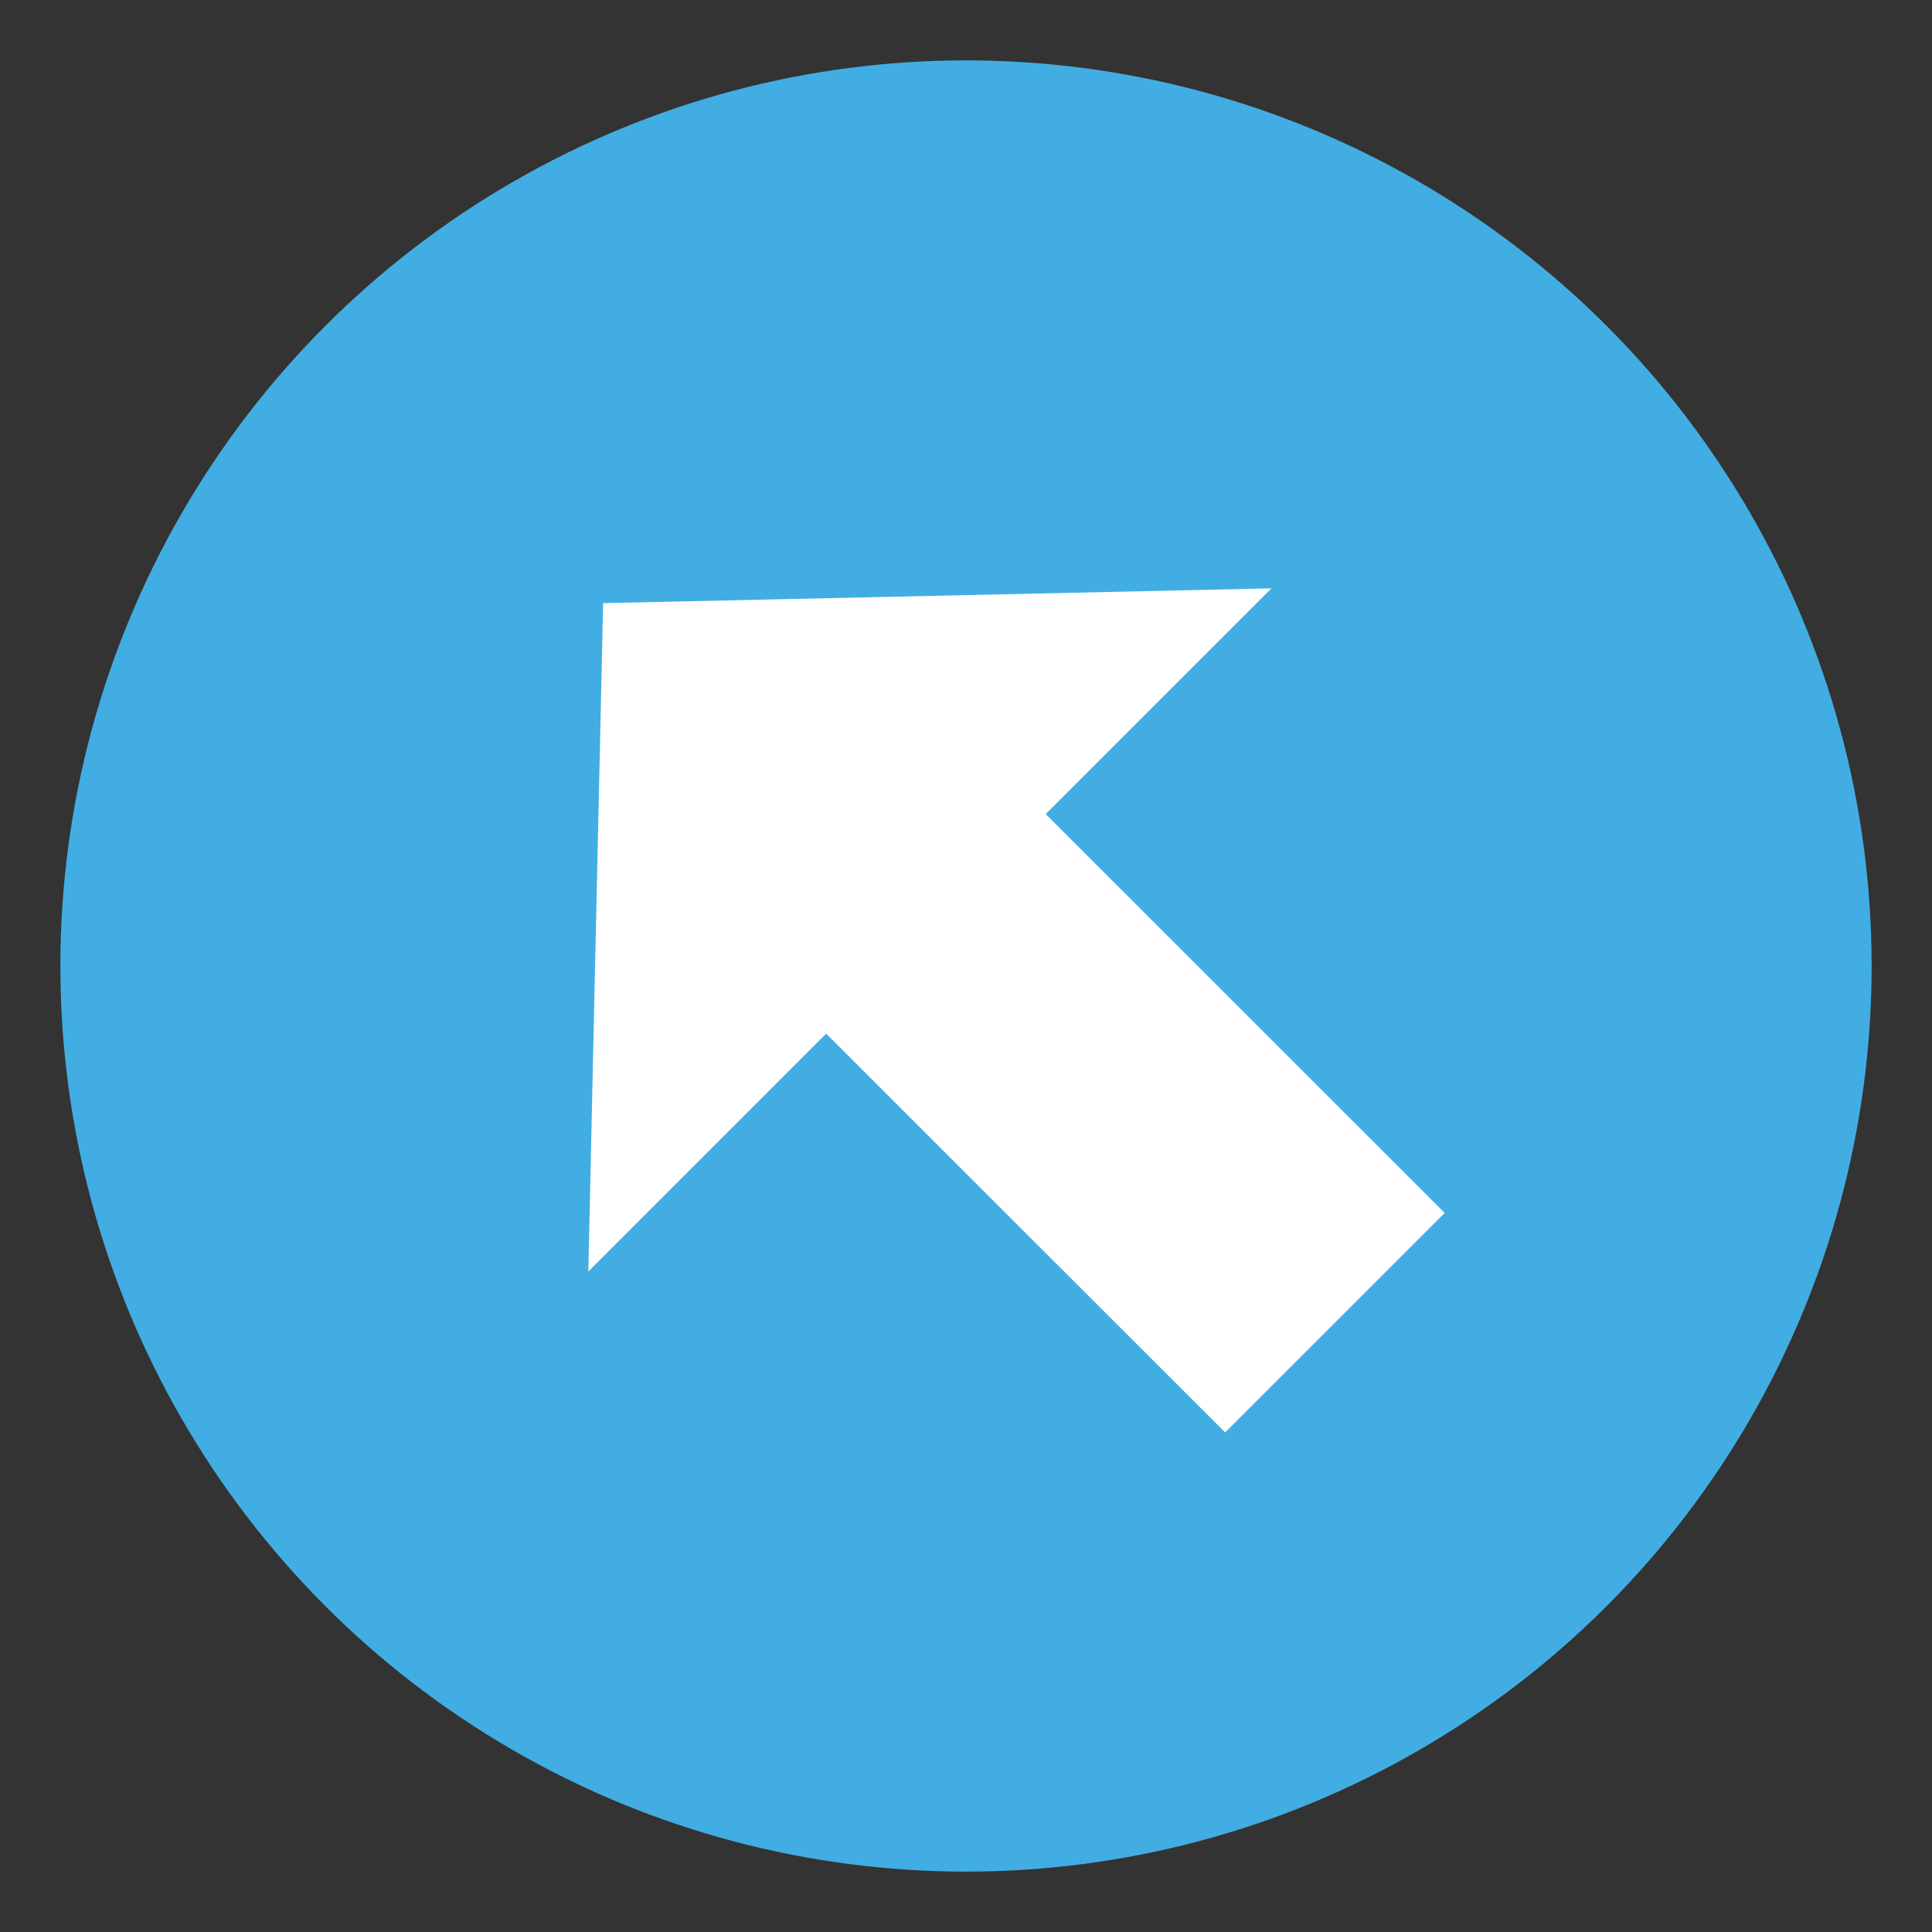 <svg xmlns="http://www.w3.org/2000/svg" viewBox="0 0 64 64" enable-background="new 0 0 64 64"><rect x="0" y="0" width="64" height="64" fill="#333333" stroke="none"/><circle fill="#42ade2" cx="32" cy="32" r="30"/><path fill="#fff" d="m19.489 42.12l.49-22.14 22.14-.49-7.479 7.476 13.217 13.215-7.272 7.27-13.218-13.21z"/></svg>